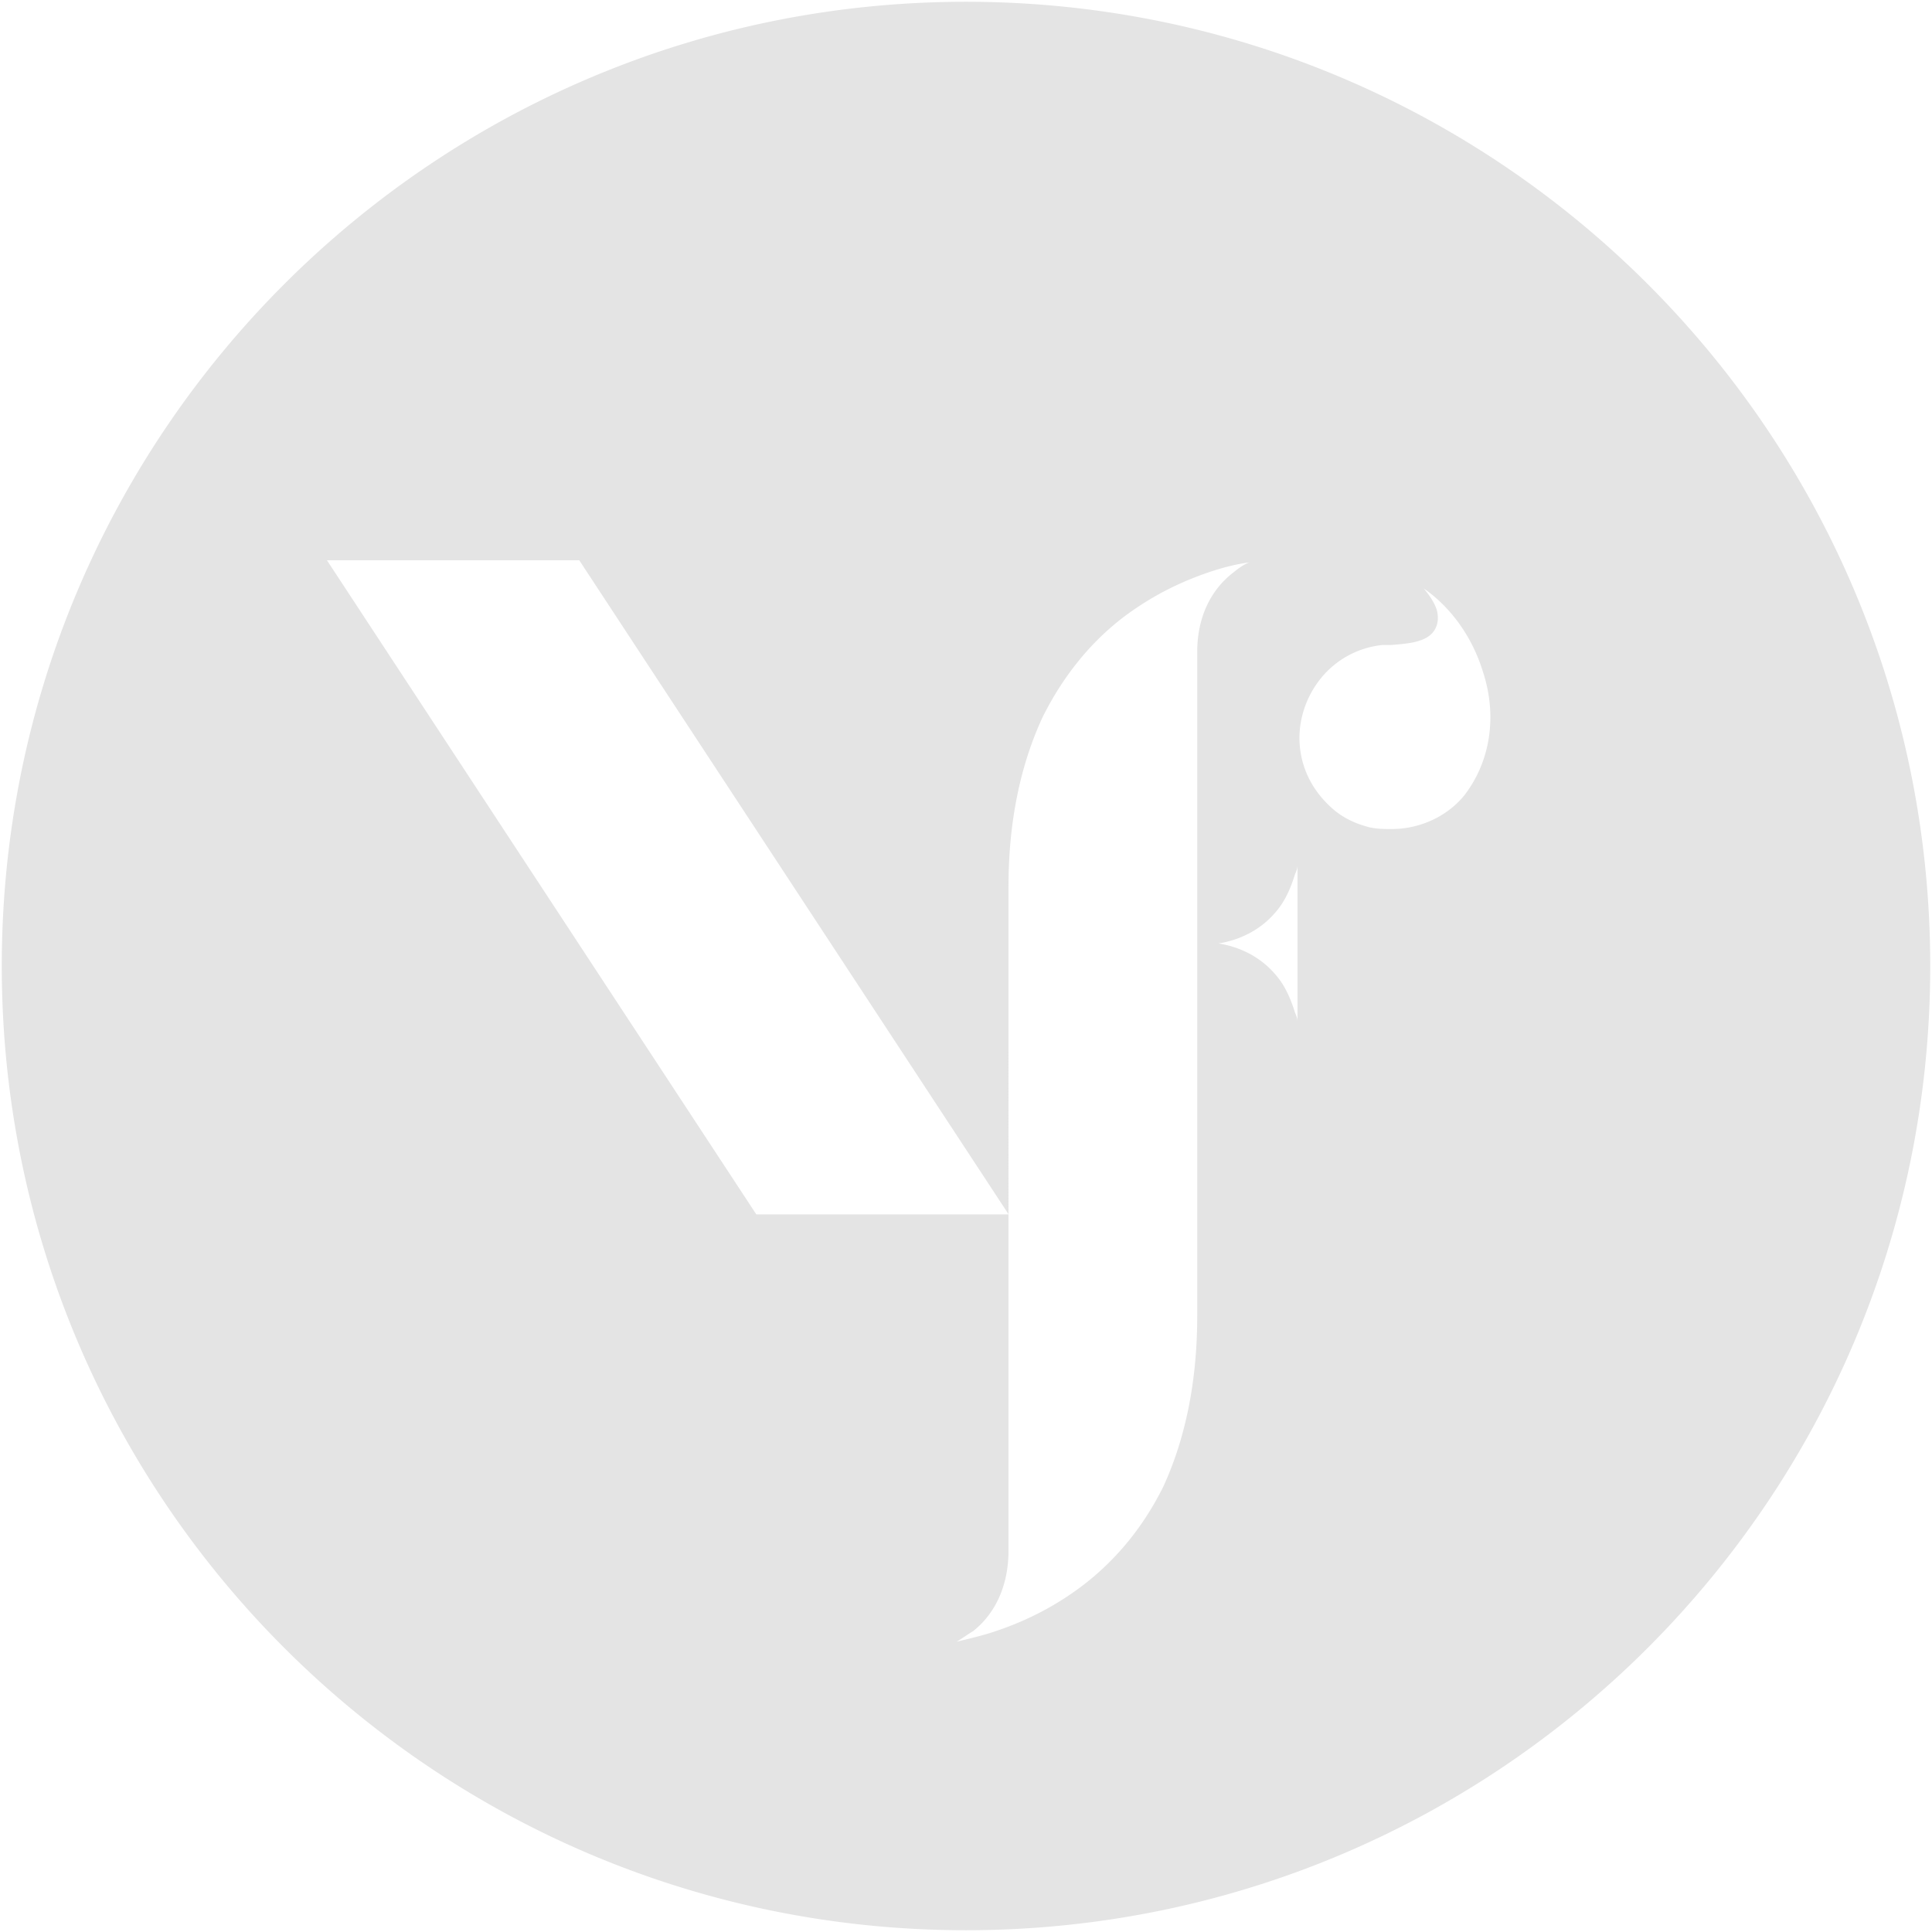 <svg xmlns="http://www.w3.org/2000/svg" width="407" height="407" fill="none"><path fill="#E4E4E4" d="M203.5 406.626c112.184 0 203.126-90.942 203.126-203.126C406.626 91.316 315.684.374 203.5.374 91.316.374.374 91.316.374 203.5c0 112.184 90.942 203.126 203.126 203.126Zm-1.983-60.769c1.243-.746 2.237-1.492 3.48-2.237 4.721-3.728 7.454-9.692 7.454-16.898v-70.895h-53.125l-90.452-137.8h53.154l90.423 137.754V186.82c0-13.667 2.484-25.596 7.206-35.784 4.225-8.449 9.939-15.655 17.147-21.122 5.963-4.473 12.424-7.703 19.631-9.939 2.484-.745 4.721-1.242 6.709-1.492-1.243.498-2.236 1.244-3.479 2.237-4.721 3.728-7.454 9.443-7.454 16.649v139.904c0 13.666-2.486 25.843-7.207 36.032-4.225 8.447-9.94 15.406-17.146 20.873-5.964 4.473-12.424 7.703-19.631 9.939-2.485.745-4.722 1.242-6.71 1.74Zm91.695-171.213c-1.739 0-3.48 0-5.219-.497-2.733-.747-5.219-1.989-7.206-3.728-3.975-3.479-6.46-7.951-6.957-13.17-.497-5.219 1.241-10.437 4.472-14.413a19.187 19.187 0 0 1 12.923-6.957h1.739c3.229-.249 7.206-.497 8.945-2.733.993-1.244 1.242-2.984.745-4.723-.497-1.491-1.491-2.982-2.733-4.473 5.715 3.976 10.187 10.188 12.424 17.396 3.23 9.691 1.491 19.381-3.976 26.34-3.728 4.472-9.442 6.958-15.157 6.958Zm-19.879 40.504c0-.497-.249-1.243-.497-1.74-.995-3.229-2.237-5.963-4.226-8.2-2.981-3.478-7.206-5.715-11.927-6.459 4.721-.747 8.946-2.984 11.927-6.462 1.989-2.236 3.231-4.969 4.226-8.2.248-.497.497-1.242.497-1.739v32.8Z"/></svg>